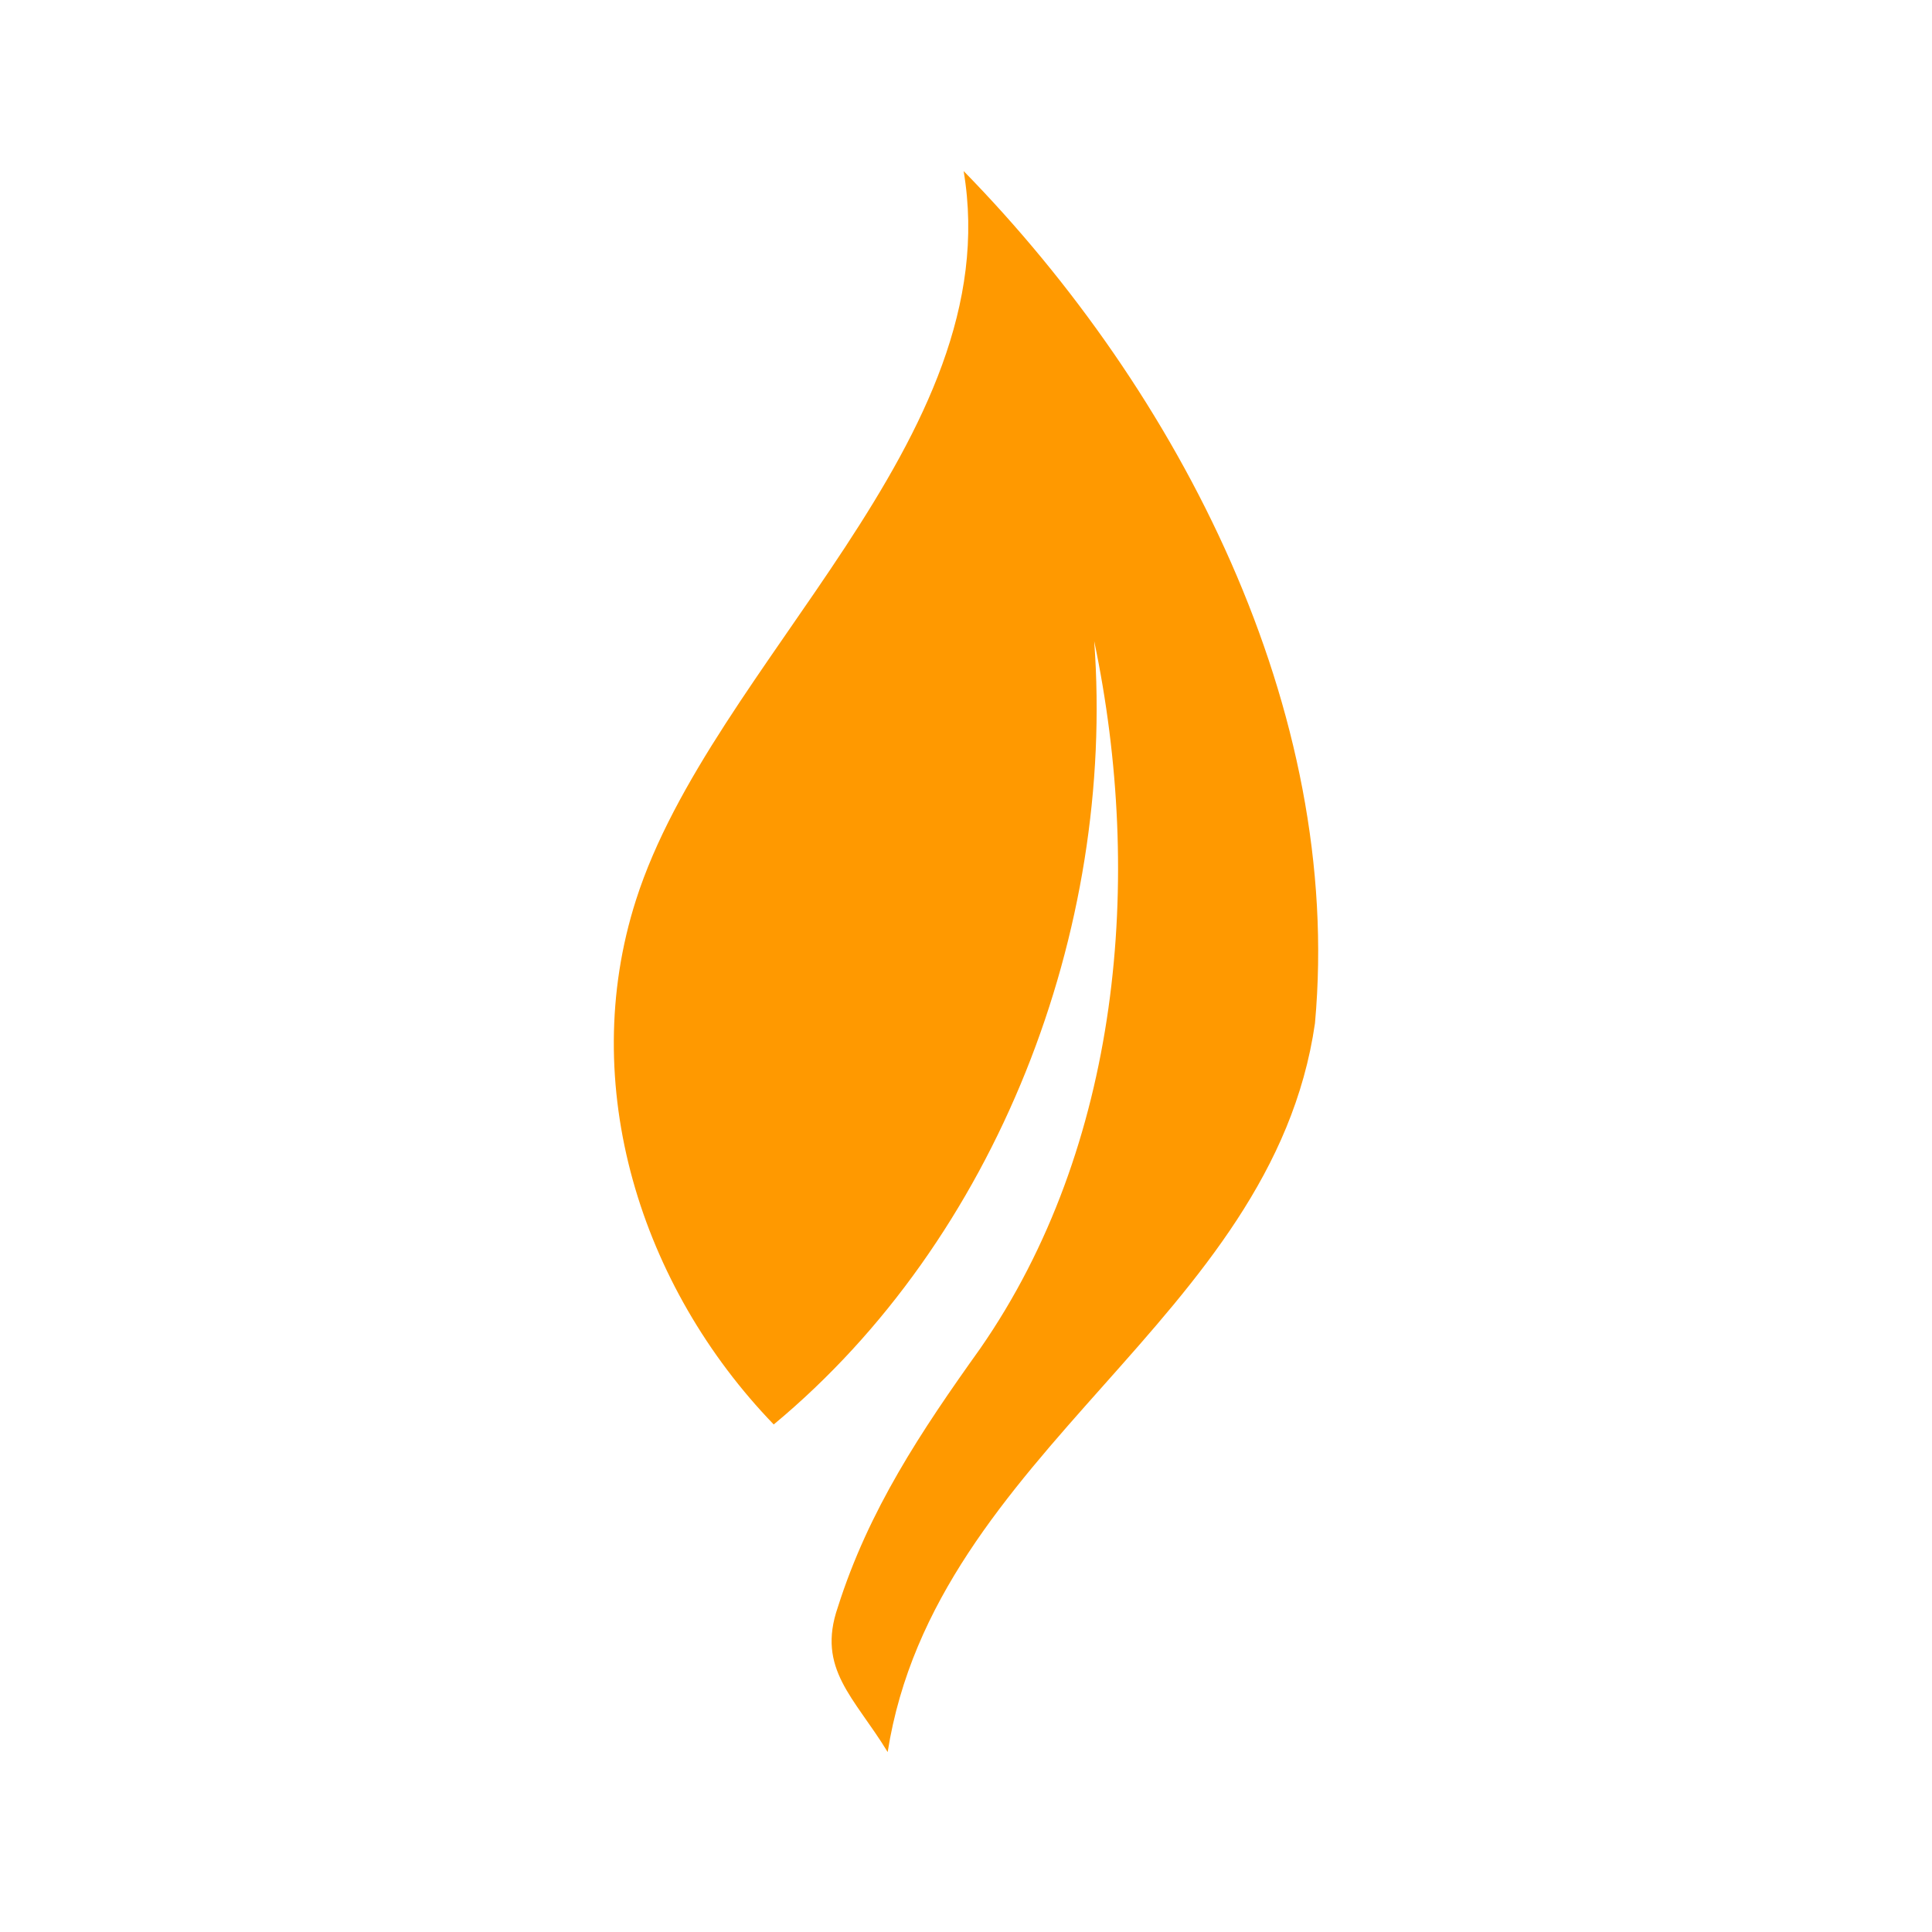 <svg width="192" height="192" viewBox="0 0 192 192" fill="none" xmlns="http://www.w3.org/2000/svg">
<path d="M76.892 141.562C63.681 127.879 57.311 107.826 63.209 89.425C70.758 65.834 100.247 43.658 95.765 17C117.233 38.94 133.51 70.552 130.68 101.692C126.433 131.181 92.934 144.157 88.215 174.117C84.913 168.691 81.138 165.86 83.261 159.727C86.328 150.054 91.518 142.269 97.416 134.012C111.335 113.96 113.694 87.302 108.74 63.711C110.863 92.492 99.067 123.16 76.892 141.562Z" fill="#ff9900"/>
</svg>
